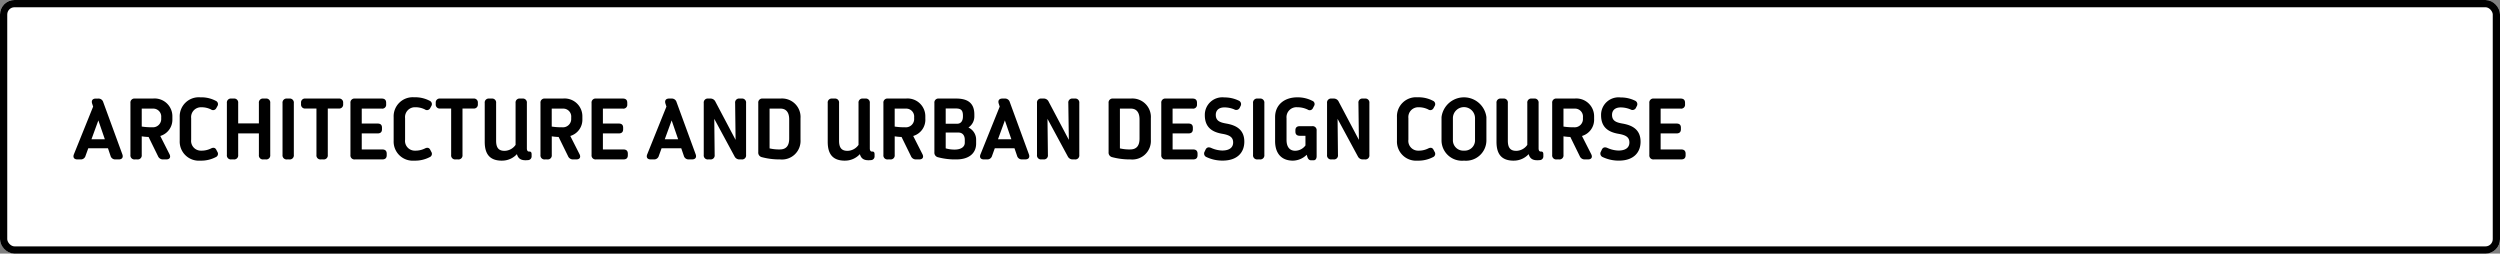 <svg xmlns="http://www.w3.org/2000/svg" width="345" height="35" viewBox="0 0 345 35">
  <rect x="0" y="0" width="345" height="35" fill="#808080" stroke="none"/>
  <g id="グループ_215" data-name="グループ 215" transform="translate(-190 -270)">
    <g id="長方形_34" data-name="長方形 34" transform="translate(190 270)" fill="#fff" stroke="#000" stroke-width="1">
      <rect width="345" height="35" rx="2" stroke="none"/>
      <rect x="0.5" y="0.5" width="344" height="34" rx="1.5" fill="none"/>
    </g>
    <path id="パス_4145" data-name="パス 4145" d="M.684,13h.421a.669.669,0,0,0,.7-.5l.377-1.039H4.9L5.251,12.5a.668.668,0,0,0,.7.5H6.39c.455,0,.65-.278.493-.706l-2.637-7.2a.677.677,0,0,0-.7-.491H3.224c-.449,0-.646.273-.506.7l.135.408L.2,12.288C.031,12.716.223,13,.684,13Zm1.939-2.785.95-2.6.894,2.6ZM13.789,7.465V7.051A2.455,2.455,0,0,0,11.1,4.6H8.615A.551.551,0,0,0,8,5.214v7.172A.551.551,0,0,0,8.615,13h.331a.551.551,0,0,0,.614-.614V9.814a7.608,7.608,0,0,0,.946.089l1.3,2.649a.73.73,0,0,0,.723.449h.41c.479,0,.664-.3.447-.728L12.117,9.764A2.336,2.336,0,0,0,13.789,7.465Zm-1.543-.127a1.145,1.145,0,0,1-1.235,1.225,8.738,8.738,0,0,1-1.451-.1V5.988H11.1a1.1,1.1,0,0,1,1.146,1.206ZM20,11.958l-.156-.3c-.15-.282-.4-.334-.73-.169a2.894,2.894,0,0,1-1.343.3,1.349,1.349,0,0,1-1.39-1.52V7.31a1.359,1.359,0,0,1,1.4-1.508,2.912,2.912,0,0,1,1.332.3.494.494,0,0,0,.73-.169L20,5.648a.5.5,0,0,0-.229-.737,4.256,4.256,0,0,0-2.126-.479A2.631,2.631,0,0,0,14.8,7.16v3.274a2.635,2.635,0,0,0,2.842,2.734,4.317,4.317,0,0,0,2.12-.479A.49.49,0,0,0,20,11.958ZM26.678,4.6h-.337a.552.552,0,0,0-.614.614V8.03H22.869V5.214a.551.551,0,0,0-.614-.614h-.331a.551.551,0,0,0-.614.614v7.172a.551.551,0,0,0,.614.614h.331a.551.551,0,0,0,.614-.614V9.406h2.859v2.98a.551.551,0,0,0,.614.614h.337a.551.551,0,0,0,.614-.614V5.214A.551.551,0,0,0,26.678,4.6Zm2.311.627v7.147a.562.562,0,0,0,.627.627h.306a.562.562,0,0,0,.627-.627V5.227a.562.562,0,0,0-.627-.627h-.306A.563.563,0,0,0,28.989,5.227ZM36.743,4.6H32.157a.541.541,0,0,0-.614.579v.207a.544.544,0,0,0,.614.59H33.67v6.41a.551.551,0,0,0,.614.614h.337a.551.551,0,0,0,.614-.614V5.976h1.507a.544.544,0,0,0,.614-.59v-.2A.543.543,0,0,0,36.743,4.6Zm6.009,7.024H39.921V9.413H42.1c.4,0,.614-.18.614-.579V8.621c0-.4-.215-.572-.614-.572H39.921V5.988h2.754a.534.534,0,0,0,.614-.591V5.184c0-.4-.215-.584-.614-.584h-3.7a.551.551,0,0,0-.614.614v7.172a.551.551,0,0,0,.614.614h3.777c.4,0,.614-.18.614-.579v-.213c0-.4-.215-.584-.614-.584Zm6.769.334-.156-.3c-.15-.282-.4-.334-.73-.169a2.894,2.894,0,0,1-1.343.3,1.349,1.349,0,0,1-1.39-1.52V7.31A1.359,1.359,0,0,1,47.3,5.8a2.912,2.912,0,0,1,1.332.3.494.494,0,0,0,.73-.169l.156-.289a.5.5,0,0,0-.229-.737,4.256,4.256,0,0,0-2.126-.479A2.631,2.631,0,0,0,44.324,7.16v3.274a2.635,2.635,0,0,0,2.842,2.734,4.317,4.317,0,0,0,2.12-.479A.49.49,0,0,0,49.521,11.958ZM55.331,4.6H50.745a.541.541,0,0,0-.614.579v.207a.544.544,0,0,0,.614.59h1.514v6.41a.551.551,0,0,0,.614.614h.337a.551.551,0,0,0,.614-.614V5.976h1.507a.544.544,0,0,0,.614-.59v-.2A.543.543,0,0,0,55.331,4.6Zm3.928,8.568a2.775,2.775,0,0,0,2.077-.9c.191.705.672.914,1.519.828a.51.51,0,0,0,.507-.55v-.243c0-.251-.076-.387-.287-.387H63c-.195,0-.291-.176-.291-.437V5.214a.551.551,0,0,0-.614-.614h-.337a.547.547,0,0,0-.608.614v5.78a1.889,1.889,0,0,1-1.527.822c-.809,0-1.159-.428-1.159-1.4v-5.2a.547.547,0,0,0-.608-.614H57.5a.547.547,0,0,0-.608.614v5.359c0,1.692.7,2.595,2.364,2.595Zm11.109-5.7V7.051A2.455,2.455,0,0,0,67.68,4.6H65.2a.551.551,0,0,0-.614.614v7.172A.551.551,0,0,0,65.2,13h.331a.551.551,0,0,0,.614-.614V9.814a7.608,7.608,0,0,0,.946.089l1.3,2.649a.73.73,0,0,0,.723.449h.41c.479,0,.664-.3.447-.728L68.7,9.764A2.336,2.336,0,0,0,70.369,7.465Zm-1.543-.127a1.145,1.145,0,0,1-1.235,1.225,8.738,8.738,0,0,1-1.451-.1V5.988H67.68a1.1,1.1,0,0,1,1.146,1.206Zm7.2,4.286H73.2V9.413H75.38c.4,0,.614-.18.614-.579V8.621c0-.4-.215-.572-.614-.572H73.2V5.988H75.95a.534.534,0,0,0,.614-.591V5.184c0-.4-.215-.584-.614-.584h-3.7a.551.551,0,0,0-.614.614v7.172a.551.551,0,0,0,.614.614h3.777c.4,0,.614-.18.614-.579v-.213c0-.4-.215-.584-.614-.584ZM79.8,13h.421a.669.669,0,0,0,.7-.5l.377-1.039h2.715l.354,1.036a.668.668,0,0,0,.7.5h.441c.455,0,.65-.278.493-.706l-2.637-7.2a.677.677,0,0,0-.7-.491H82.34c-.449,0-.646.273-.506.7l.135.408-2.65,6.582C79.147,12.716,79.339,13,79.8,13Zm1.939-2.785.95-2.6.894,2.6ZM92.344,4.6h-.286a.548.548,0,0,0-.61.619l.063,5.083L88.727,5.035A.745.745,0,0,0,88,4.6h-.269a.551.551,0,0,0-.614.614v7.172a.551.551,0,0,0,.614.614h.281a.548.548,0,0,0,.611-.618L88.569,7.4l2.794,5.171a.749.749,0,0,0,.729.43h.253a.551.551,0,0,0,.614-.614V5.214A.551.551,0,0,0,92.344,4.6ZM97.653,13a2.563,2.563,0,0,0,2.817-2.728V7.328A2.553,2.553,0,0,0,97.709,4.6H95.255a.551.551,0,0,0-.614.614V12a.64.64,0,0,0,.5.69A9.487,9.487,0,0,0,97.653,13Zm-.042-1.376a5.882,5.882,0,0,1-1.41-.146V5.988h1.508c.774,0,1.2.513,1.2,1.49v2.644c0,.966-.394,1.5-1.294,1.5Zm8.976,1.544a2.775,2.775,0,0,0,2.077-.9c.191.705.672.914,1.519.828a.51.51,0,0,0,.507-.55v-.243c0-.251-.076-.387-.287-.387h-.077c-.195,0-.291-.176-.291-.437V5.214a.551.551,0,0,0-.614-.614h-.337a.547.547,0,0,0-.608.614v5.78a1.889,1.889,0,0,1-1.527.822c-.809,0-1.159-.428-1.159-1.4v-5.2a.547.547,0,0,0-.608-.614h-.349a.547.547,0,0,0-.608.614v5.359c0,1.692.7,2.595,2.364,2.595Zm11.109-5.7V7.051A2.455,2.455,0,0,0,115.008,4.6h-2.484a.551.551,0,0,0-.614.614v7.172a.551.551,0,0,0,.614.614h.331a.551.551,0,0,0,.614-.614V9.814a7.608,7.608,0,0,0,.946.089l1.3,2.649a.73.73,0,0,0,.723.449h.41c.479,0,.664-.3.447-.728l-1.274-2.508A2.336,2.336,0,0,0,117.7,7.465Zm-1.543-.127a1.145,1.145,0,0,1-1.235,1.225,8.738,8.738,0,0,1-1.451-.1V5.988h1.539a1.1,1.1,0,0,1,1.146,1.206ZM121.976,13c1.817,0,2.724-.911,2.73-2.163V10.3a1.831,1.831,0,0,0-1.062-1.7,1.845,1.845,0,0,0,.816-1.476V6.81c0-1.5-.809-2.21-2.5-2.21h-2.4a.551.551,0,0,0-.614.614v6.8a.639.639,0,0,0,.509.688A9.118,9.118,0,0,0,121.976,13Zm-1.469-4.929V5.97h1.38c.689,0,1,.2,1,1v.085c0,.694-.328,1.02-.794,1.02Zm1.284,3.571a4.379,4.379,0,0,1-1.284-.169V9.292h1.756c.557,0,.878.387.878,1V10.7C123.14,11.254,122.646,11.629,121.79,11.642ZM125.784,13h.421a.669.669,0,0,0,.7-.5l.377-1.039H130l.354,1.036a.668.668,0,0,0,.7.5h.441c.455,0,.65-.278.493-.706l-2.637-7.2a.677.677,0,0,0-.7-.491h-.319c-.449,0-.646.273-.506.7l.135.408-2.65,6.582C125.131,12.716,125.323,13,125.784,13Zm1.939-2.785.95-2.6.894,2.6Zm10.6-5.615h-.286a.548.548,0,0,0-.61.619L137.5,10.3l-2.784-5.266a.745.745,0,0,0-.727-.435h-.269a.551.551,0,0,0-.614.614v7.172a.551.551,0,0,0,.614.614H134a.548.548,0,0,0,.611-.618L134.553,7.4l2.794,5.171a.749.749,0,0,0,.729.43h.253a.551.551,0,0,0,.614-.614V5.214A.551.551,0,0,0,138.328,4.6ZM146,13a2.563,2.563,0,0,0,2.817-2.728V7.328A2.553,2.553,0,0,0,146.057,4.6H143.6a.551.551,0,0,0-.614.614V12a.64.64,0,0,0,.5.69A9.487,9.487,0,0,0,146,13Zm-.042-1.376a5.882,5.882,0,0,1-1.41-.146V5.988h1.508c.774,0,1.2.513,1.2,1.49v2.644c0,.966-.394,1.5-1.294,1.5Zm8.694,0h-2.832V9.413H154c.4,0,.614-.18.614-.579V8.621c0-.4-.215-.572-.614-.572h-2.183V5.988h2.754a.534.534,0,0,0,.614-.591V5.184c0-.4-.215-.584-.614-.584h-3.7a.551.551,0,0,0-.614.614v7.172a.551.551,0,0,0,.614.614h3.777c.4,0,.614-.18.614-.579v-.213c0-.4-.215-.584-.614-.584Zm1.716.024-.124.267a.526.526,0,0,0,.276.772,5.12,5.12,0,0,0,2.214.475c2.01,0,2.982-1.12,2.982-2.607,0-1.752-1.242-2.29-2.506-2.508-.867-.152-1.432-.375-1.432-1.2,0-.58.375-1.026,1.194-1.026a3.527,3.527,0,0,1,1.351.274.53.53,0,0,0,.766-.239l.1-.205a.53.53,0,0,0-.273-.778,4.44,4.44,0,0,0-1.95-.428,2.412,2.412,0,0,0-2.7,2.45c0,1.7,1.037,2.336,2.416,2.571,1.033.176,1.492.483,1.492,1.2,0,.664-.485,1.106-1.506,1.106a3.944,3.944,0,0,1-1.53-.36C156.78,11.261,156.52,11.335,156.368,11.648Zm6.553-6.422v7.147a.562.562,0,0,0,.627.627h.306a.562.562,0,0,0,.627-.627V5.227a.562.562,0,0,0-.627-.627h-.306A.563.563,0,0,0,162.921,5.227Zm8.159,3.186h-1.7c-.4,0-.614.185-.614.56v.2c0,.376.215.566.614.566h.773V11.07a1.778,1.778,0,0,1-1.411.734c-.766,0-1.2-.525-1.2-1.5V7.31A1.376,1.376,0,0,1,169.028,5.8a3.269,3.269,0,0,1,1.436.324.481.481,0,0,0,.714-.194l.155-.3a.477.477,0,0,0-.236-.718,4.4,4.4,0,0,0-2.068-.48c-1.818,0-3.066,1.061-3.066,2.728v3.309c0,1.684.864,2.7,2.463,2.7a2.768,2.768,0,0,0,1.9-.814l.085.285c.1.323.271.481.532.481h.318c.274,0,.434-.208.434-.565V9.027A.551.551,0,0,0,171.08,8.413ZM178.36,4.6h-.286a.548.548,0,0,0-.61.619l.063,5.083-2.784-5.266a.745.745,0,0,0-.727-.435h-.269a.551.551,0,0,0-.614.614v7.172a.551.551,0,0,0,.614.614h.281a.548.548,0,0,0,.611-.618L174.585,7.4l2.794,5.171a.749.749,0,0,0,.729.43h.253a.551.551,0,0,0,.614-.614V5.214A.551.551,0,0,0,178.36,4.6Zm9.617,7.358-.156-.3c-.15-.282-.4-.334-.73-.169a2.894,2.894,0,0,1-1.343.3,1.349,1.349,0,0,1-1.39-1.52V7.31a1.359,1.359,0,0,1,1.4-1.508,2.912,2.912,0,0,1,1.332.3.494.494,0,0,0,.73-.169l.156-.289a.5.5,0,0,0-.229-.737,4.256,4.256,0,0,0-2.126-.479A2.631,2.631,0,0,0,182.78,7.16v3.274a2.635,2.635,0,0,0,2.842,2.734,4.317,4.317,0,0,0,2.12-.479A.49.49,0,0,0,187.977,11.958Zm4.053,1.21a2.818,2.818,0,0,0,3.094-2.74V7.16a3.122,3.122,0,0,0-6.194,0v3.268A2.82,2.82,0,0,0,192.03,13.168Zm0-1.382a1.43,1.43,0,0,1-1.529-1.508V7.31a1.526,1.526,0,0,1,3.052,0v2.968A1.422,1.422,0,0,1,192.03,11.786Zm6.849,1.382a2.775,2.775,0,0,0,2.077-.9c.191.705.672.914,1.519.828a.51.51,0,0,0,.507-.55v-.243c0-.251-.076-.387-.287-.387h-.077c-.195,0-.291-.176-.291-.437V5.214a.551.551,0,0,0-.614-.614h-.337a.547.547,0,0,0-.608.614v5.78a1.889,1.889,0,0,1-1.527.822c-.809,0-1.159-.428-1.159-1.4v-5.2a.547.547,0,0,0-.608-.614h-.349a.547.547,0,0,0-.608.614v5.359c0,1.692.7,2.595,2.364,2.595Zm11.109-5.7V7.051A2.455,2.455,0,0,0,207.3,4.6h-2.484a.551.551,0,0,0-.614.614v7.172a.551.551,0,0,0,.614.614h.331a.551.551,0,0,0,.614-.614V9.814a7.608,7.608,0,0,0,.946.089l1.3,2.649a.73.73,0,0,0,.723.449h.41c.479,0,.664-.3.447-.728l-1.274-2.508A2.336,2.336,0,0,0,209.989,7.465Zm-1.543-.127a1.145,1.145,0,0,1-1.235,1.225,8.738,8.738,0,0,1-1.451-.1V5.988H207.3a1.1,1.1,0,0,1,1.146,1.206Zm2.606,4.31-.124.267a.526.526,0,0,0,.276.772,5.12,5.12,0,0,0,2.214.475c2.01,0,2.982-1.12,2.982-2.607,0-1.752-1.242-2.29-2.506-2.508-.867-.152-1.432-.375-1.432-1.2,0-.58.375-1.026,1.194-1.026a3.527,3.527,0,0,1,1.351.274.53.53,0,0,0,.766-.239l.1-.205a.53.53,0,0,0-.273-.778,4.44,4.44,0,0,0-1.95-.428,2.412,2.412,0,0,0-2.7,2.45c0,1.7,1.037,2.336,2.416,2.571,1.033.176,1.492.483,1.492,1.2,0,.664-.485,1.106-1.506,1.106a3.944,3.944,0,0,1-1.53-.36C211.464,11.261,211.2,11.335,211.052,11.648ZM222,11.624h-2.832V9.413h2.183c.4,0,.614-.18.614-.579V8.621c0-.4-.215-.572-.614-.572h-2.183V5.988h2.754a.534.534,0,0,0,.614-.591V5.184c0-.4-.215-.584-.614-.584h-3.7a.551.551,0,0,0-.614.614v7.172a.551.551,0,0,0,.614.614H222c.4,0,.614-.18.614-.579v-.213c0-.4-.215-.584-.614-.584Z" transform="translate(200 279)"/>
  </g>
</svg>
